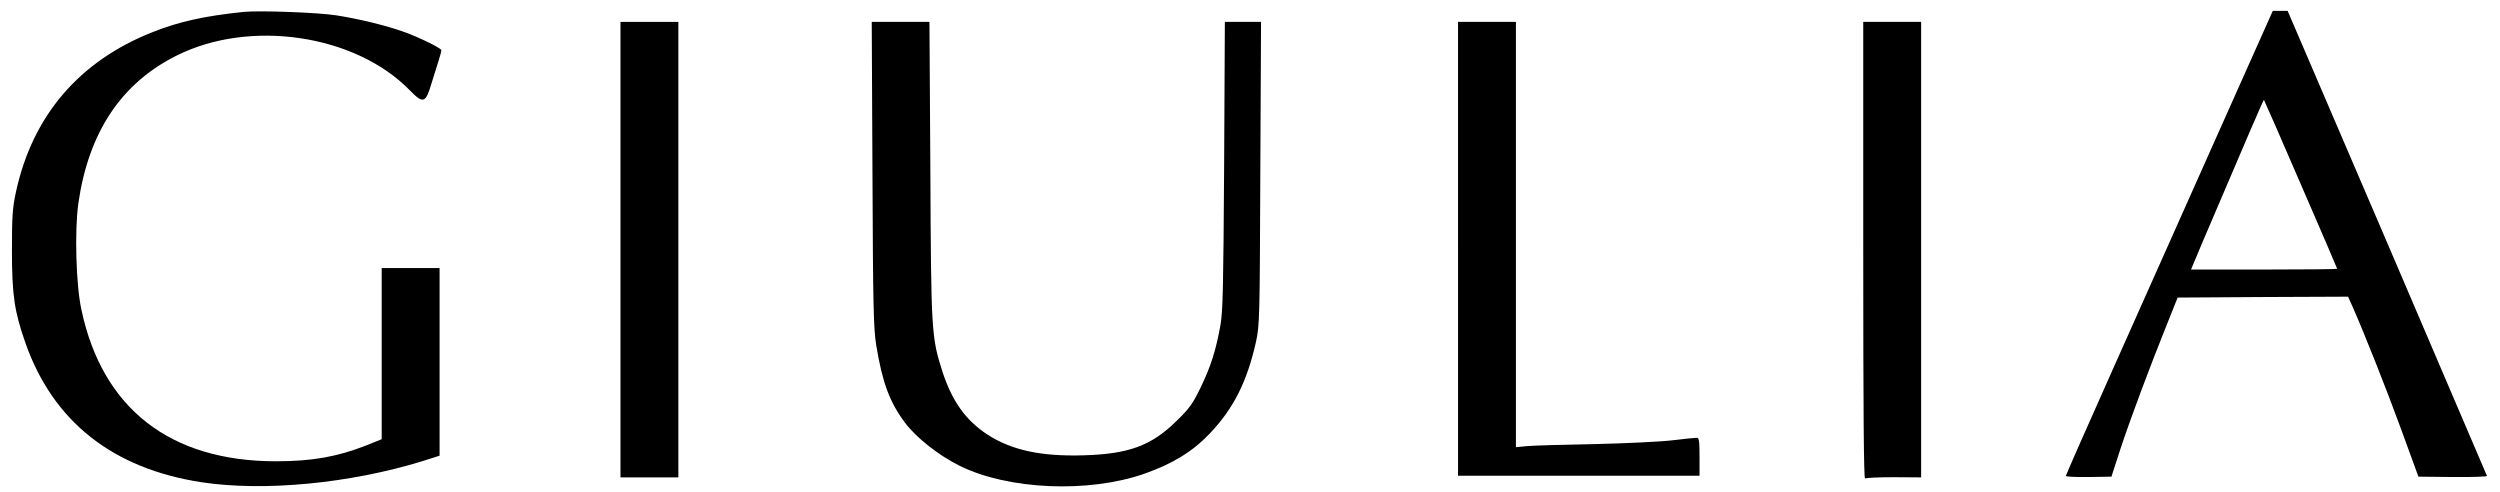 <?xml version="1.0" encoding="UTF-8" standalone="no"?>
<svg xmlns="http://www.w3.org/2000/svg" version="1.0" width="1382pt" height="272pt" viewBox="0 0 1382 272" preserveAspectRatio="xMidYMid meet">
  <g transform="translate(0,272) scale(0.1,-0.1)" fill="#000000" stroke="none">
    <path d="M1345 2654 c-212 -22 -354 -53 -500 -111 -407 -160 -666 -463 -757 -885 -19 -89 -22 -134 -22 -323 0 -244 13 -336 75 -512 153 -434 483 -694 974 -769 345 -52 816 -7 1218 116 l97 31 0 518 0 519 -160 0 -160 0 0 -473 0 -473 -87 -35 c-159 -62 -297 -87 -498 -87 -584 0 -959 291 -1075 838 -30 137 -38 436 -17 587 56 392 236 664 542 817 405 204 989 118 1290 -191 74 -76 88 -72 120 37 15 48 33 107 41 131 8 25 14 48 14 53 0 11 -121 71 -208 102 -98 35 -245 71 -372 91 -100 16 -429 28 -515 19z"></path>
    <path d="M12255 1968 c-170 -381 -427 -958 -572 -1282 -145 -324 -263 -593 -263 -597 0 -4 57 -7 126 -6 l126 2 52 160 c54 163 162 452 260 695 l54 135 471 3 471 2 24 -53 c69 -157 190 -462 272 -687 l93 -255 191 -2 c105 -1 190 2 188 6 -2 5 -250 585 -552 1290 l-550 1281 -41 0 -41 0 -309 -692z m464 -267 c111 -255 201 -465 201 -467 0 -2 -182 -4 -404 -4 l-404 0 62 148 c246 577 339 793 341 790 2 -2 94 -212 204 -467z"></path>
    <path d="M3430 1340 l0 -1259 160 0 160 0 0 1259 0 1259 -160 0 -160 0 0 -1259z"></path>
    <path d="M4823 1757 c3 -739 6 -855 21 -947 34 -205 73 -312 159 -427 60 -81 188 -182 302 -238 268 -133 715 -152 1023 -43 154 54 265 122 359 221 132 138 207 288 256 507 20 91 21 129 24 932 l4 837 -100 0 -100 0 -4 -792 c-4 -668 -7 -806 -20 -882 -25 -141 -54 -232 -109 -345 -43 -90 -62 -117 -132 -185 -139 -138 -265 -185 -516 -192 -235 -7 -398 28 -532 115 -120 79 -195 184 -249 350 -60 188 -62 219 -66 1114 l-5 817 -159 0 -160 0 4 -842z"></path>
    <path d="M8060 1344 l0 -1254 668 0 667 0 0 105 c0 88 -3 105 -15 105 -9 0 -69 -6 -135 -14 -66 -8 -259 -17 -430 -21 -170 -3 -338 -8 -372 -11 l-63 -6 0 1176 0 1175 -160 0 -160 0 0 -1255z"></path>
    <path d="M10300 1334 c0 -881 3 -1263 10 -1259 6 4 78 7 160 7 l150 -1 0 1259 0 1259 -160 0 -160 0 0 -1265z"></path>
  </g>
</svg>
